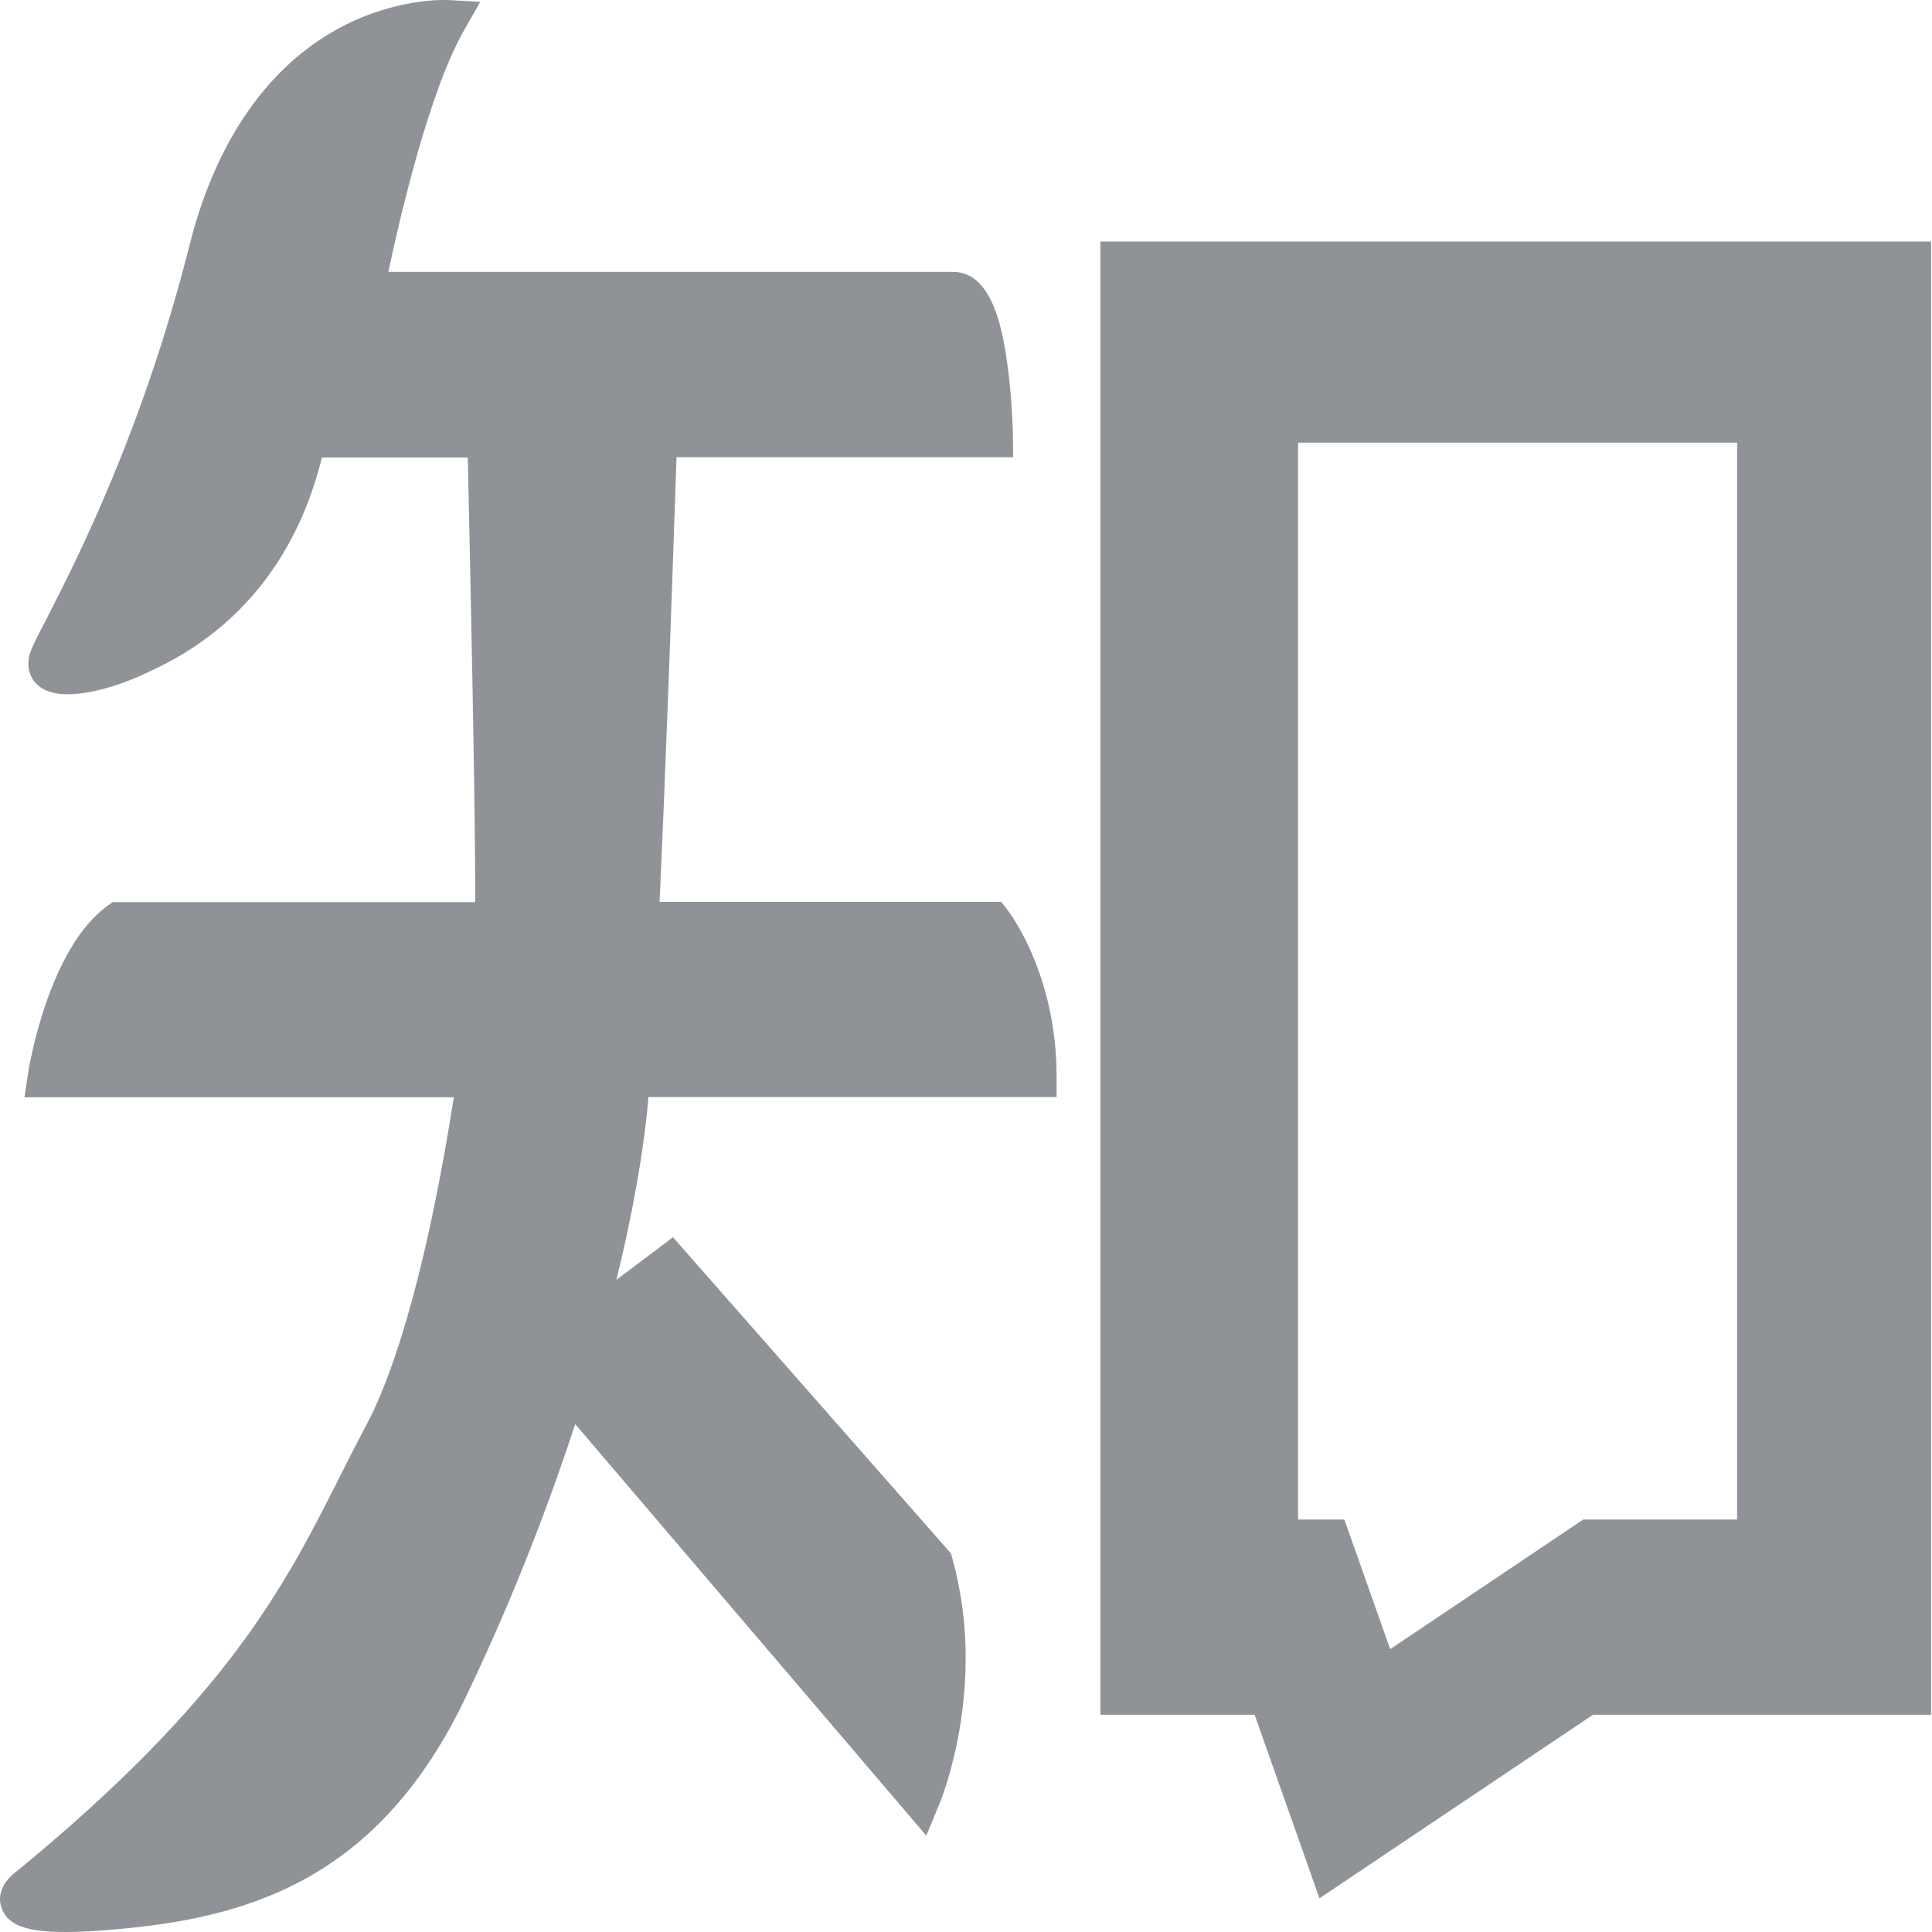 <?xml version="1.0" encoding="UTF-8"?>
<svg width="18px" height="18px" viewBox="0 0 18 18" version="1.1" xmlns="http://www.w3.org/2000/svg" xmlns:xlink="http://www.w3.org/1999/xlink">
    <!-- Generator: Sketch 62 (91390) - https://sketch.com -->
    <title>形状</title>
    <desc>Created with Sketch.</desc>
    <g id="页面-1" stroke="none" stroke-width="1" fill="none" fill-rule="evenodd">
        <g id="首页" transform="translate(-1508, -4276)" fill="#8F9397" fill-rule="nonzero">
            <path d="M1518.252,4278.25 L1518.252,4291.976 L1519.689,4291.976 L1520.293,4293.686 L1522.842,4291.976 L1525.992,4291.976 L1525.992,4278.25 L1518.252,4278.25 Z M1524.186,4290.157 L1522.751,4290.157 L1520.952,4291.365 L1520.525,4290.157 L1520.094,4290.157 L1520.094,4280.124 L1524.184,4280.124 L1524.184,4290.157 L1524.186,4290.157 Z M1517.327,4284.402 L1514.145,4284.402 C1514.195,4283.327 1514.248,4281.904 1514.303,4280.26 L1517.439,4280.26 L1517.437,4280.066 C1517.437,4280.052 1517.432,4279.714 1517.382,4279.369 C1517.332,4279.01 1517.224,4278.533 1516.879,4278.533 L1511.618,4278.533 C1511.723,4278.039 1511.994,4276.863 1512.322,4276.285 L1512.475,4276.017 L1512.166,4276 C1512.147,4276 1511.697,4275.979 1511.174,4276.254 C1510.319,4276.71 1509.936,4277.606 1509.768,4278.276 C1509.327,4280.028 1508.699,4281.245 1508.434,4281.765 C1508.354,4281.918 1508.307,4282.009 1508.285,4282.071 C1508.242,4282.189 1508.266,4282.306 1508.352,4282.383 C1508.604,4282.61 1509.267,4282.313 1509.274,4282.311 C1509.289,4282.304 1509.306,4282.297 1509.327,4282.287 C1509.66,4282.136 1510.647,4281.688 1510.999,4280.263 L1512.358,4280.263 C1512.375,4281.034 1512.432,4283.578 1512.427,4284.405 L1509.049,4284.405 L1508.999,4284.441 C1508.446,4284.846 1508.268,4285.955 1508.261,4286.003 L1508.228,4286.223 L1512.228,4286.223 C1511.934,4288.099 1511.594,4288.94 1511.414,4289.275 C1511.325,4289.443 1511.239,4289.611 1511.158,4289.774 C1510.647,4290.785 1510.118,4291.829 1508.132,4293.454 C1508.045,4293.521 1507.964,4293.645 1508.017,4293.782 C1508.074,4293.933 1508.239,4294 1508.606,4294 C1508.735,4294 1508.889,4293.993 1509.071,4293.976 C1510.266,4293.871 1511.486,4293.545 1512.308,4291.877 C1512.715,4291.036 1513.067,4290.16 1513.359,4289.268 L1516.63,4293.102 L1516.749,4292.814 C1516.769,4292.769 1517.205,4291.705 1516.872,4290.517 L1516.86,4290.473 L1514.27,4287.527 L1513.743,4287.924 C1513.896,4287.299 1513.997,4286.729 1514.042,4286.221 L1517.844,4286.221 L1517.844,4286.029 C1517.844,4285.068 1517.401,4284.498 1517.384,4284.474 L1517.327,4284.402 Z" id="形状"></path>
        </g>
    </g>
</svg>